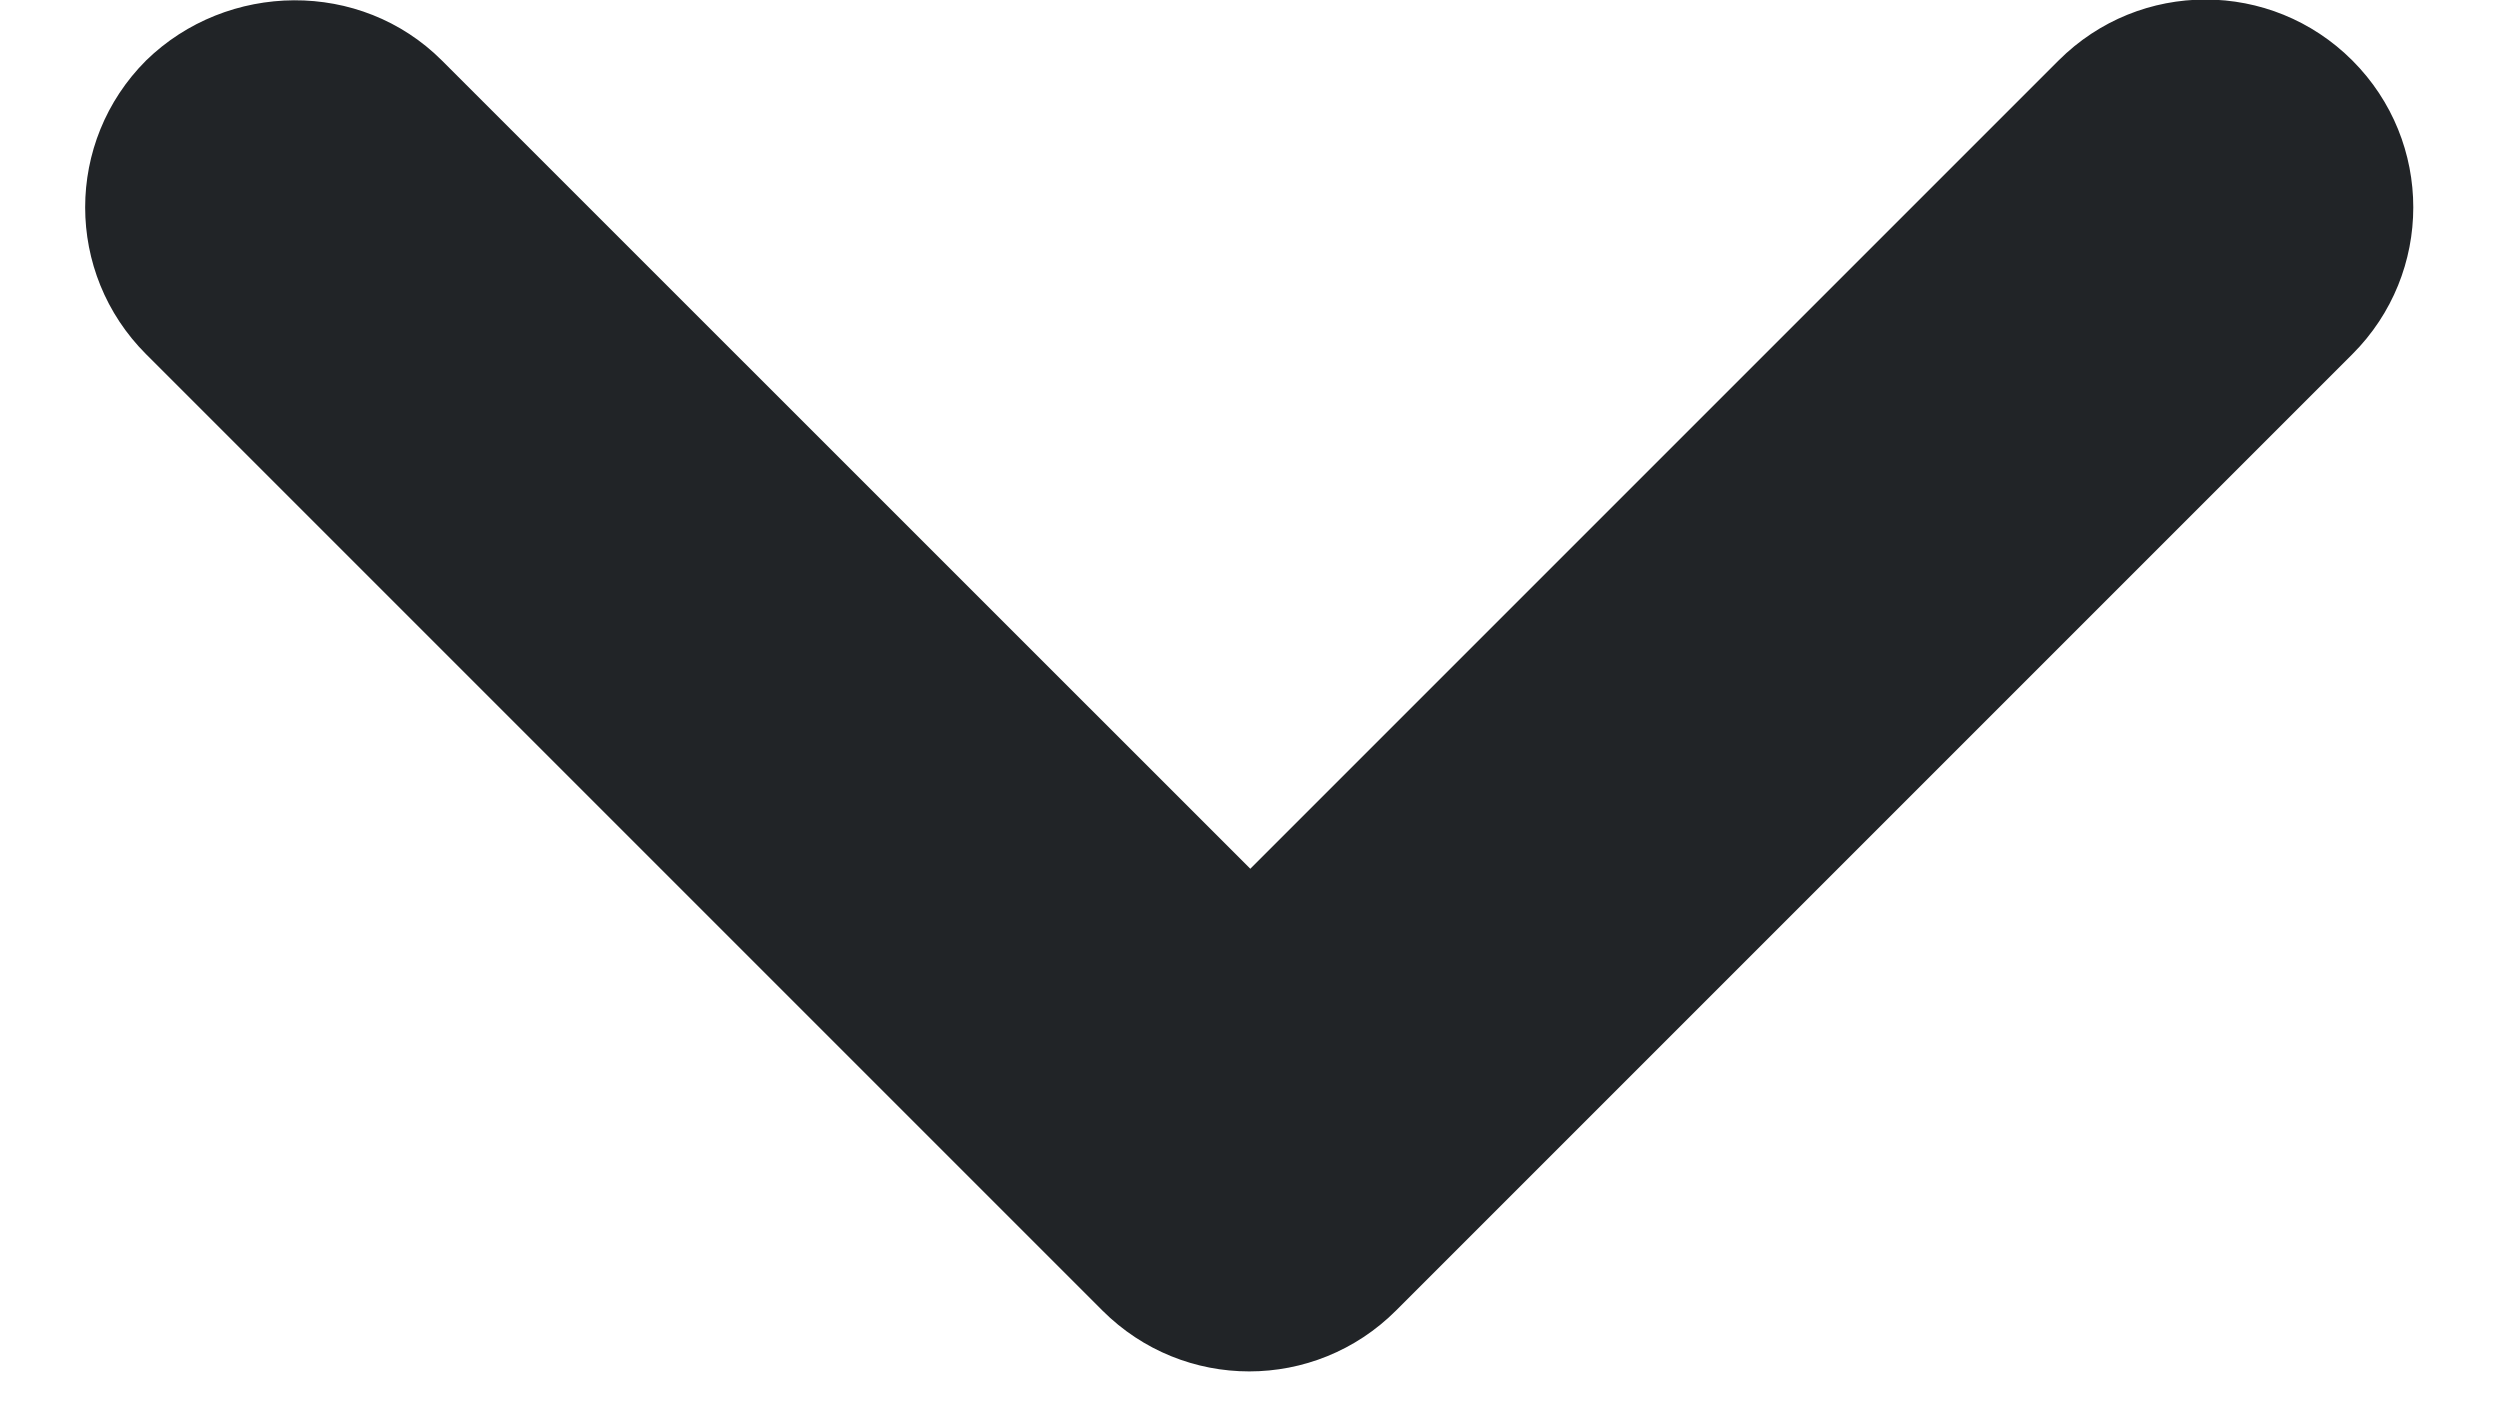 <svg width="16" height="9" viewBox="0 0 16 9" fill="none" xmlns="http://www.w3.org/2000/svg">
<path d="M2.828 0.387L8.002 5.56L13.175 0.387C13.695 -0.133 14.535 -0.133 15.055 0.387C15.575 0.907 15.575 1.747 15.055 2.267L8.935 8.387C8.415 8.907 7.575 8.907 7.055 8.387L0.935 2.267C0.415 1.747 0.415 0.907 0.935 0.387C1.455 -0.12 2.308 -0.133 2.828 0.387V0.387Z" fill="#212427"/>
</svg>
